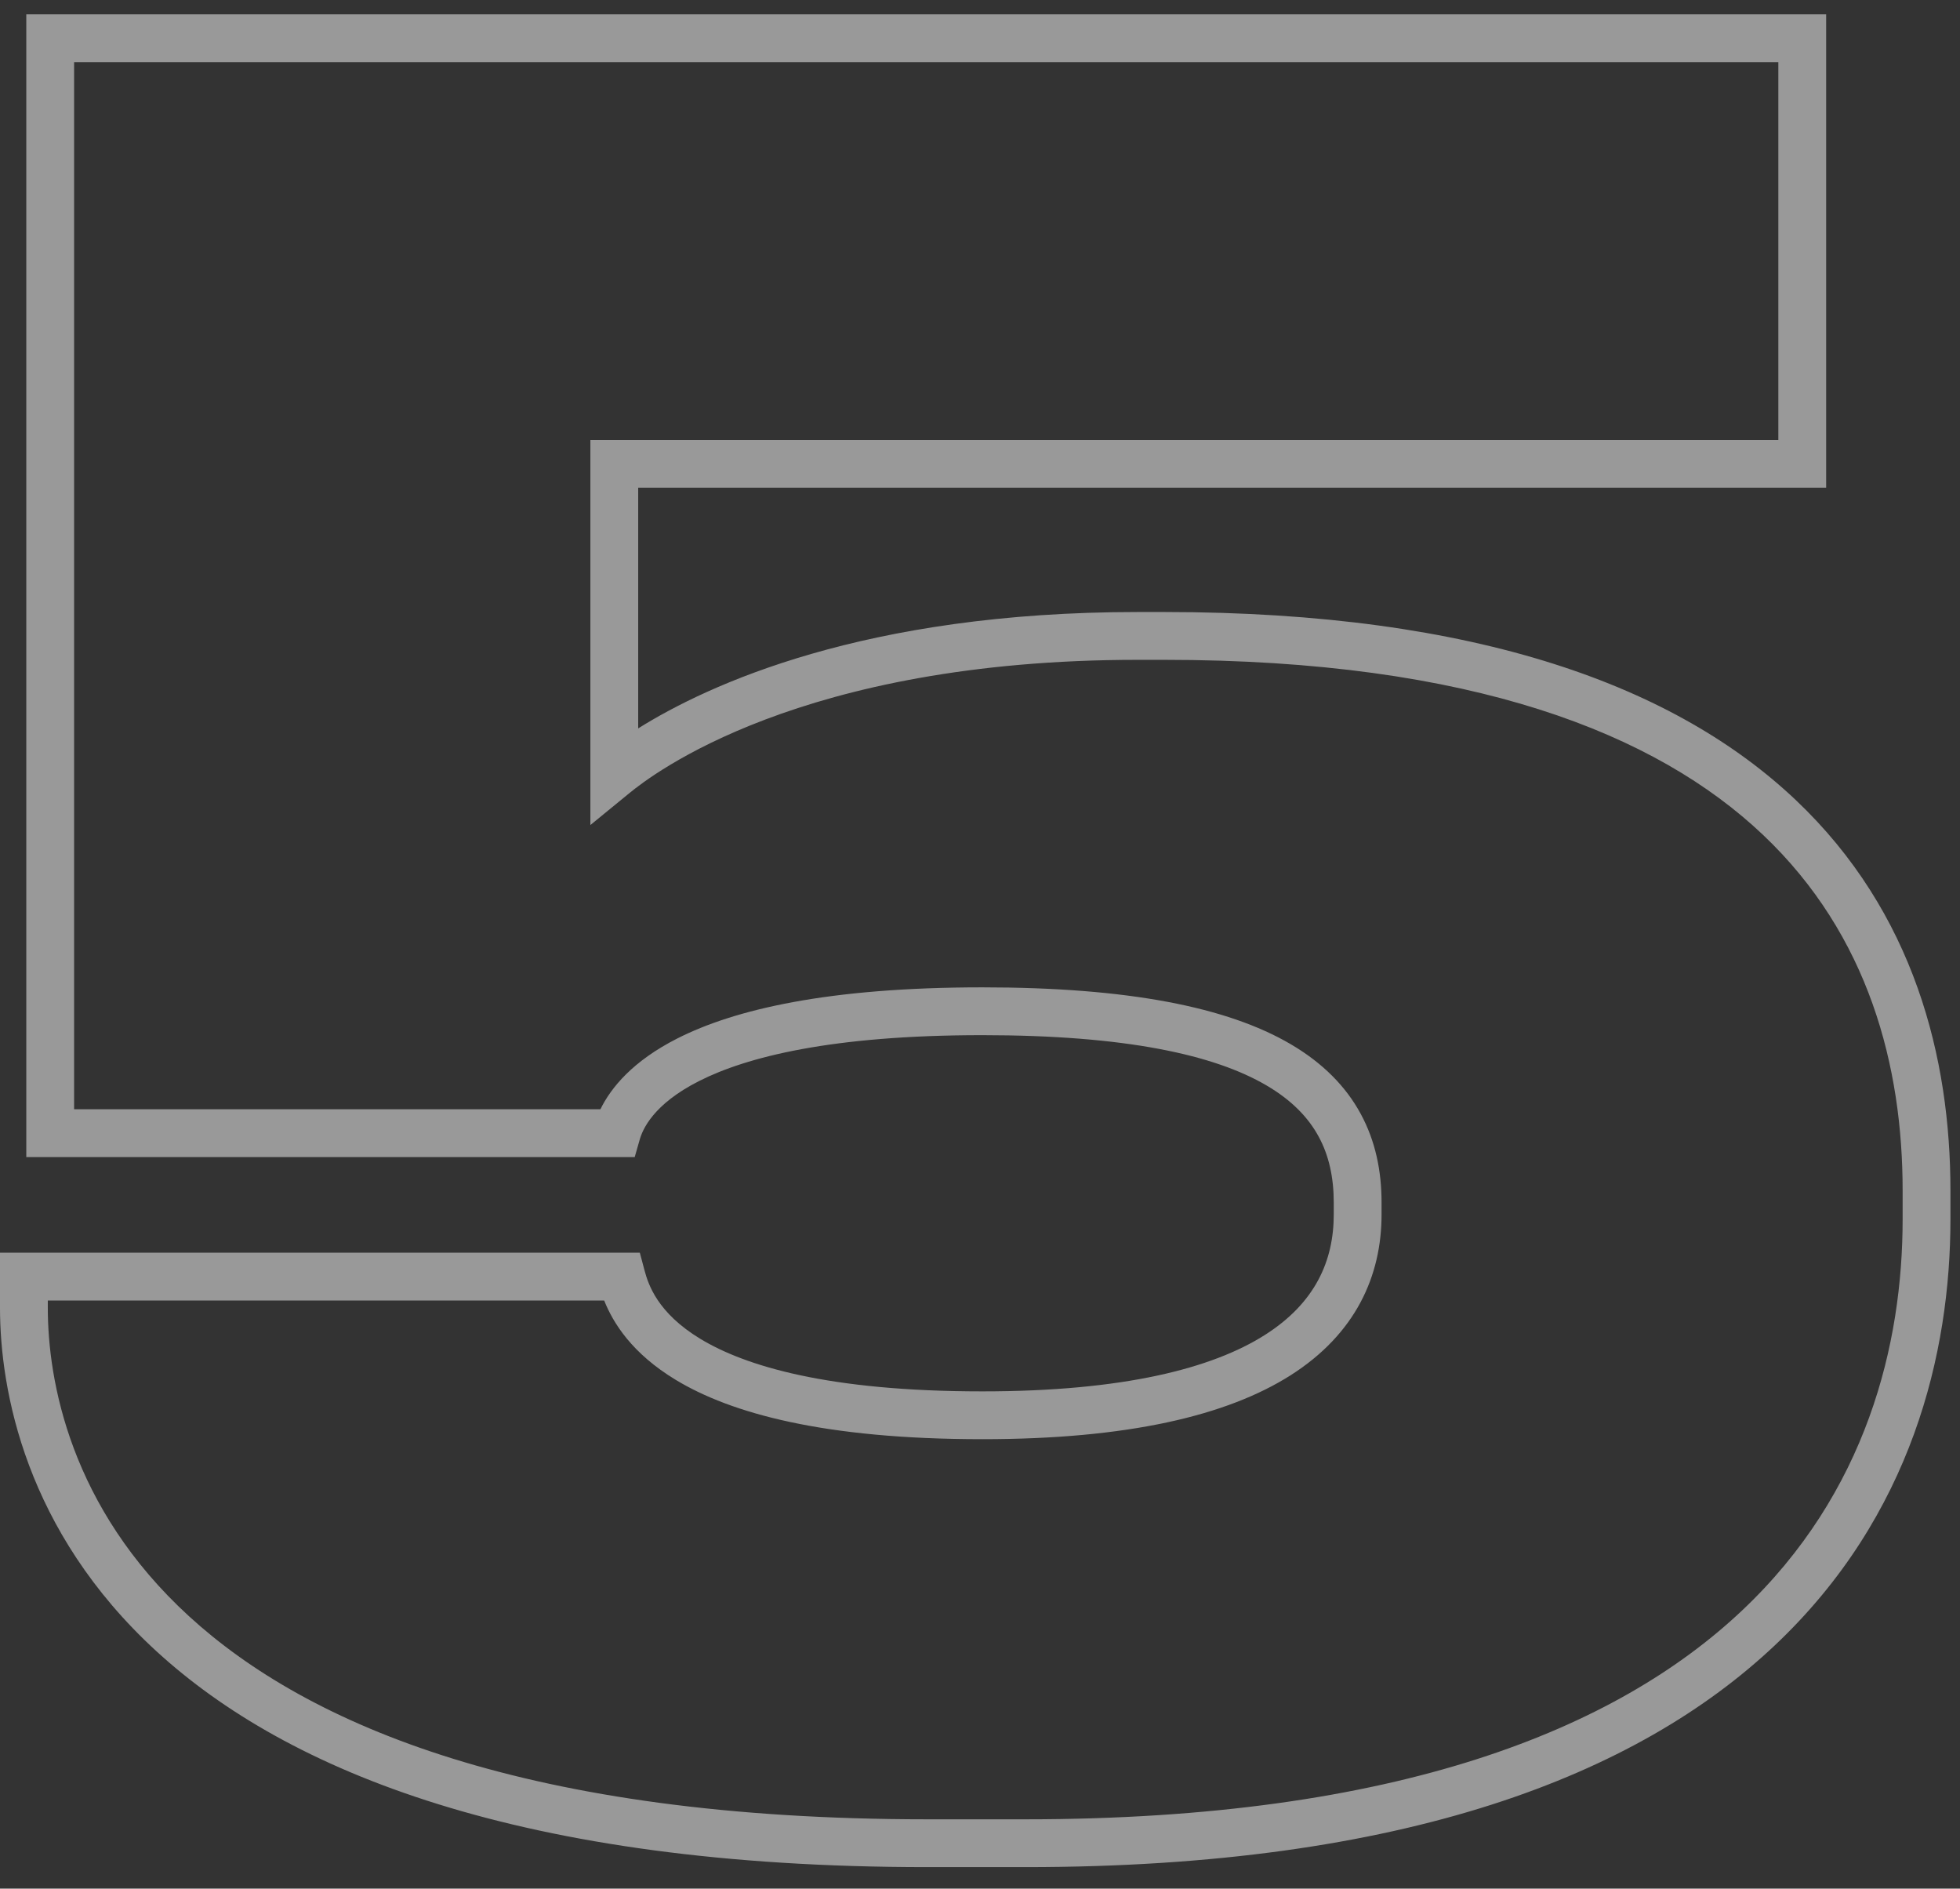 <?xml version="1.0" encoding="UTF-8"?> <svg xmlns="http://www.w3.org/2000/svg" width="82" height="79" viewBox="0 0 82 79" fill="none"><rect x="0" y="0" width="82" height="79" fill="#333333" stroke="none"/> <path opacity="0.5" fill-rule="evenodd" clip-rule="evenodd" d="M1.1 0.6H76.4V20.4H26.7V30.468C29.62 28.642 36.163 25.6 47.6 25.6H48.7C61.894 25.6 70.159 28.759 75.125 33.461C80.1 38.172 81.6 44.276 81.6 49.8V51C81.6 56.584 79.994 63.409 74.249 68.827C68.51 74.239 58.799 78.1 42.9 78.1H38.8C21.759 78.1 12.026 74.092 6.549 69.074C1.062 64.047 0 58.145 0 54.7V52.4H26.768L26.966 53.142C27.121 53.722 27.501 54.915 29.305 56.006C31.172 57.135 34.638 58.2 41.1 58.2C47.022 58.2 50.723 57.232 52.914 55.843C55.036 54.498 55.8 52.725 55.8 50.8V50.3C55.8 49.253 55.6 48.337 55.169 47.544C54.741 46.754 54.052 46.026 52.982 45.4C50.804 44.124 47.098 43.3 41.1 43.3C34.778 43.3 31.23 44.216 29.251 45.217C27.319 46.194 26.883 47.248 26.762 47.674L26.554 48.4H1.1V0.6ZM3.1 2.6V46.4H25.119C25.563 45.494 26.473 44.381 28.349 43.432C30.72 42.233 34.622 41.3 41.1 41.3C47.202 41.3 51.346 42.125 53.993 43.674C55.335 44.46 56.303 45.439 56.927 46.59C57.55 47.737 57.8 48.996 57.8 50.3V50.8C57.8 53.374 56.714 55.801 53.986 57.532C51.327 59.217 47.178 60.2 41.1 60.2C34.462 60.2 30.578 59.114 28.27 57.718C26.442 56.612 25.654 55.344 25.277 54.4H2V54.7C2 57.755 2.938 63.053 7.901 67.6C12.874 72.157 22.041 76.1 38.8 76.1H42.9C58.501 76.1 67.64 72.311 72.876 67.372C78.106 62.441 79.6 56.215 79.6 51V49.8C79.6 44.623 78.2 39.127 73.75 34.913C69.291 30.691 61.606 27.6 48.7 27.6H47.6C33.456 27.6 27.276 32.403 26.333 33.174L24.7 34.51V18.4H74.4V2.6H3.1Z" fill="white"></path> </svg> 